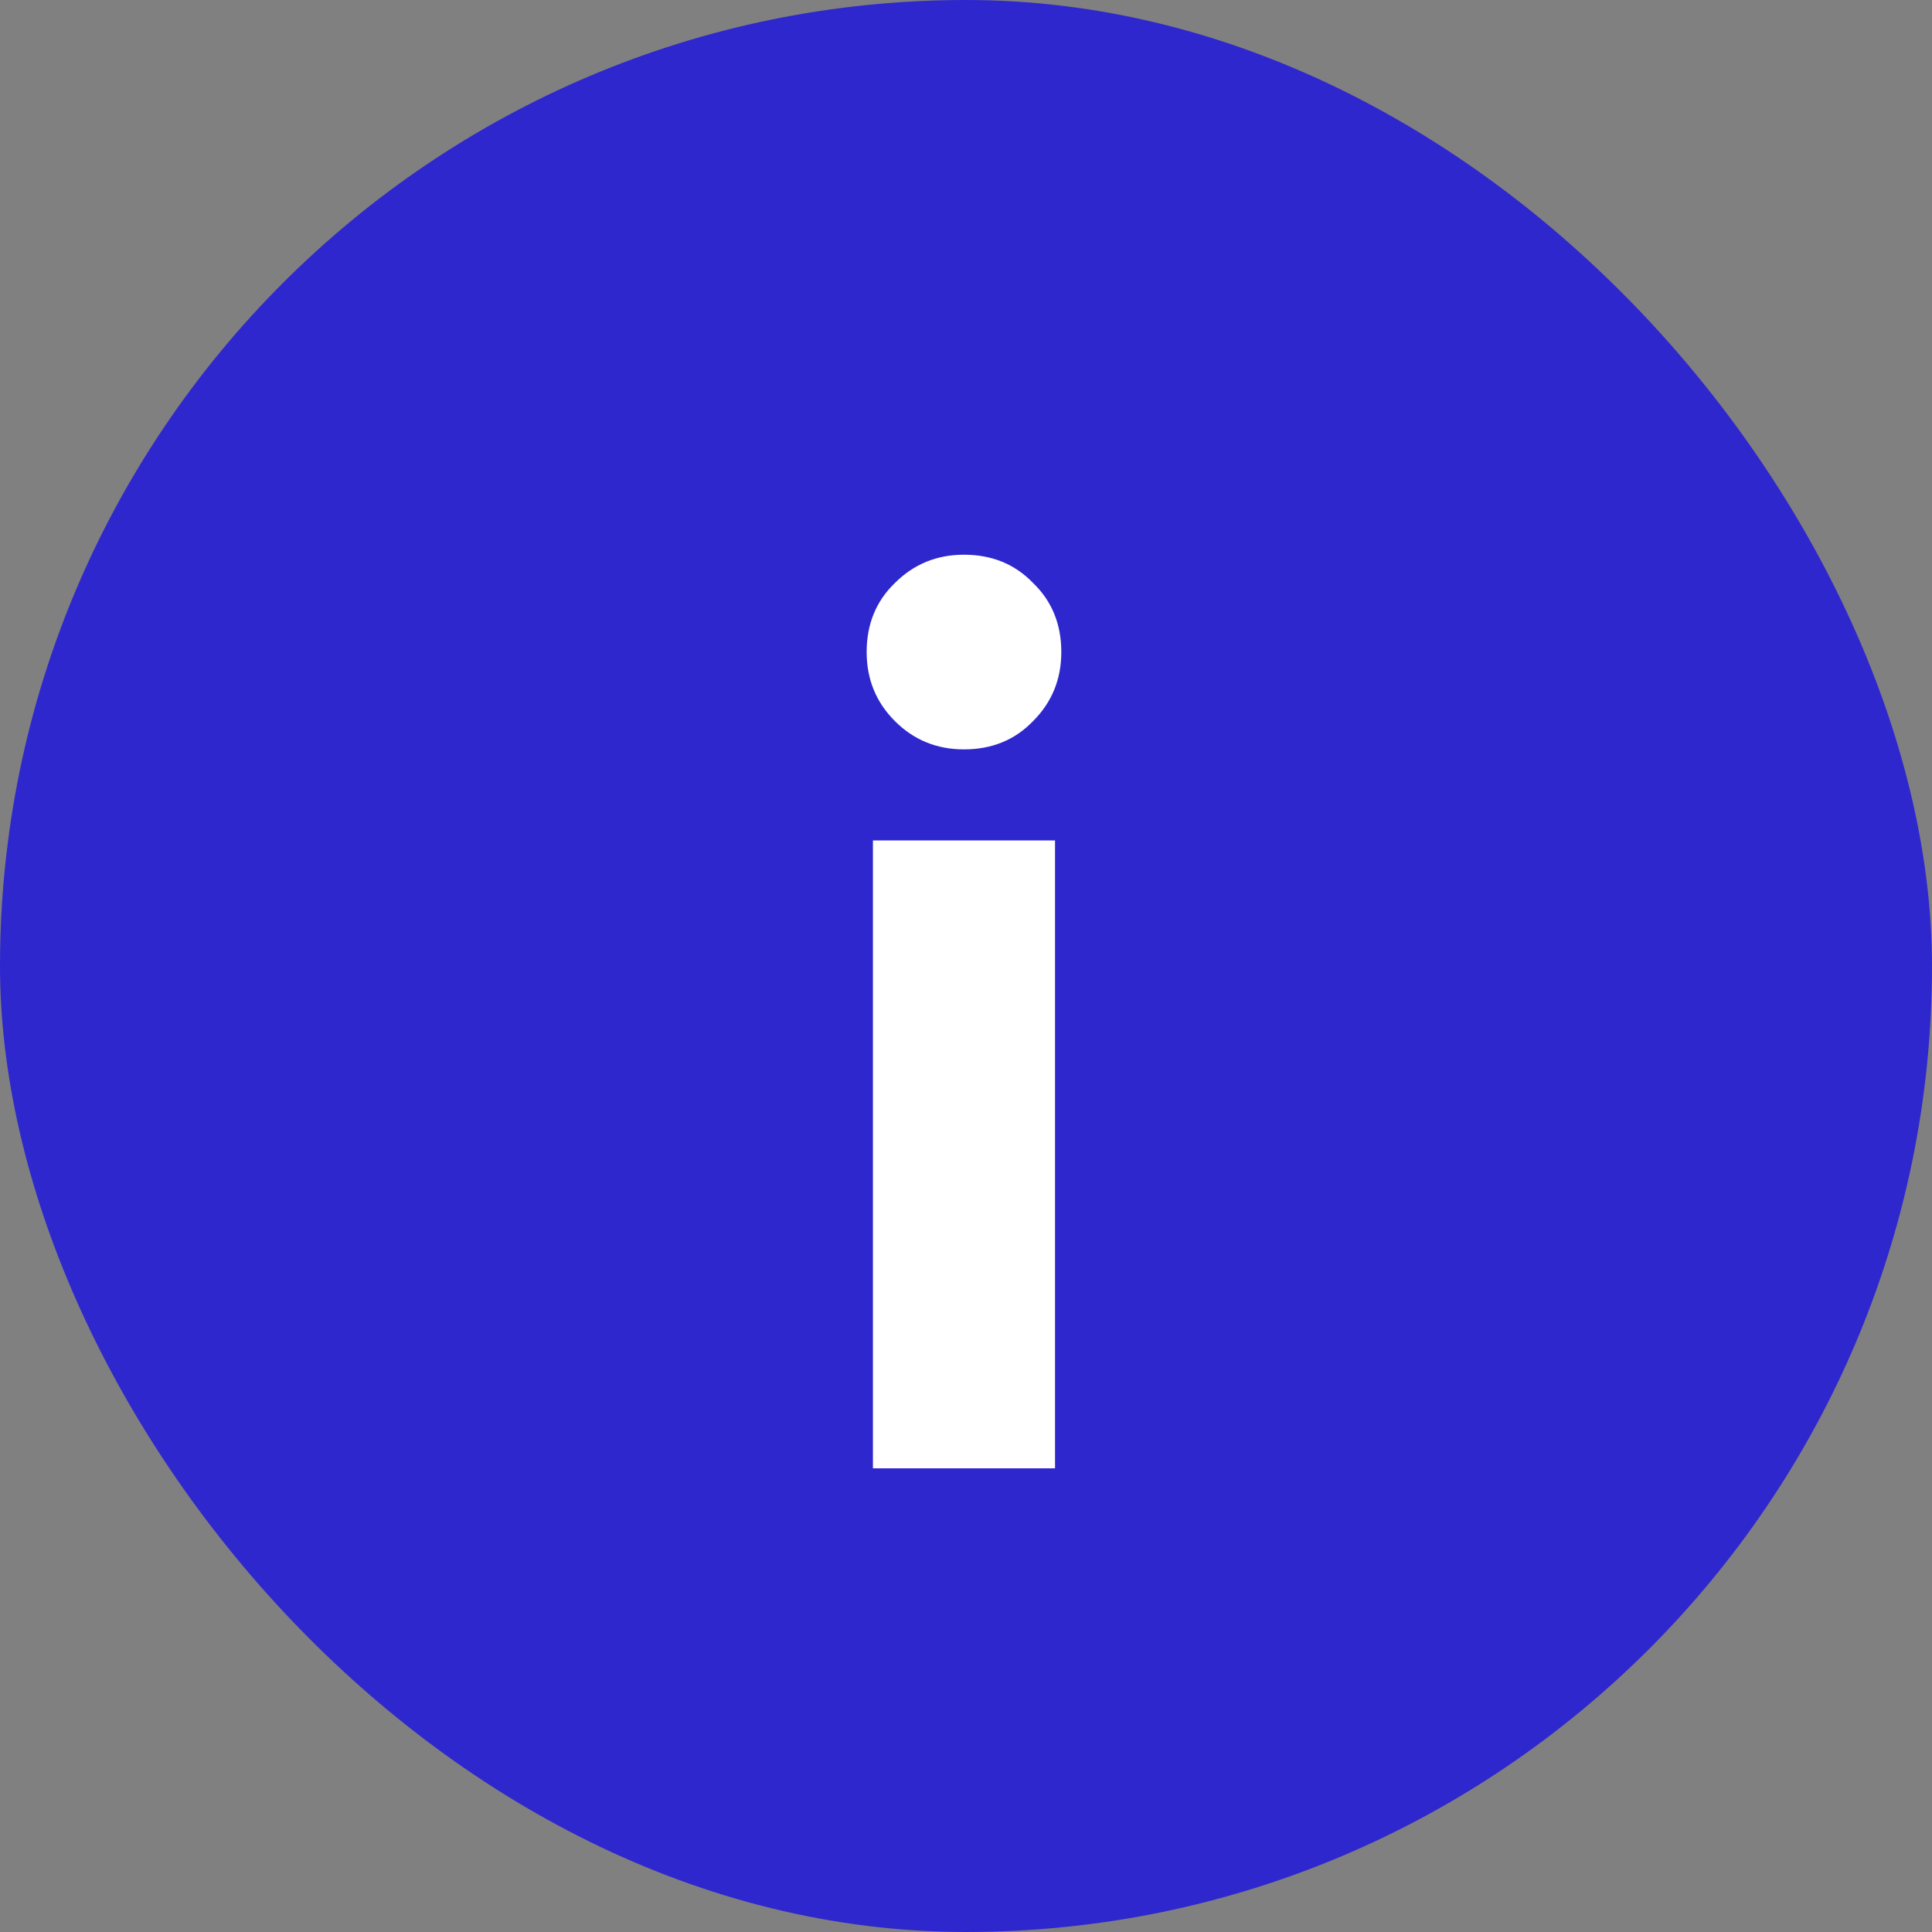<svg width="100" height="100" viewBox="0 0 100 100" fill="none" xmlns="http://www.w3.org/2000/svg">
<rect x="0" y="0" width="100" height="100" fill="#808080" stroke="none"/>
<g clip-path="url(#clip0_361_1324)">
<rect width="100" height="100" rx="50" fill="#2F27CE"/>
<path d="M45.183 76V43.5H54.608V76H45.183ZM49.896 38.788C48.487 38.788 47.296 38.3 46.321 37.325C45.346 36.35 44.858 35.158 44.858 33.75C44.858 32.306 45.346 31.114 46.321 30.175C47.296 29.2 48.487 28.712 49.896 28.712C51.34 28.712 52.532 29.2 53.471 30.175C54.446 31.114 54.933 32.306 54.933 33.75C54.933 35.158 54.446 36.35 53.471 37.325C52.532 38.3 51.34 38.788 49.896 38.788Z" fill="white"/>
</g>
<defs>
<clipPath id="clip0_361_1324">
<rect width="100" height="100" rx="50" fill="white"/>
</clipPath>
</defs>
</svg>
